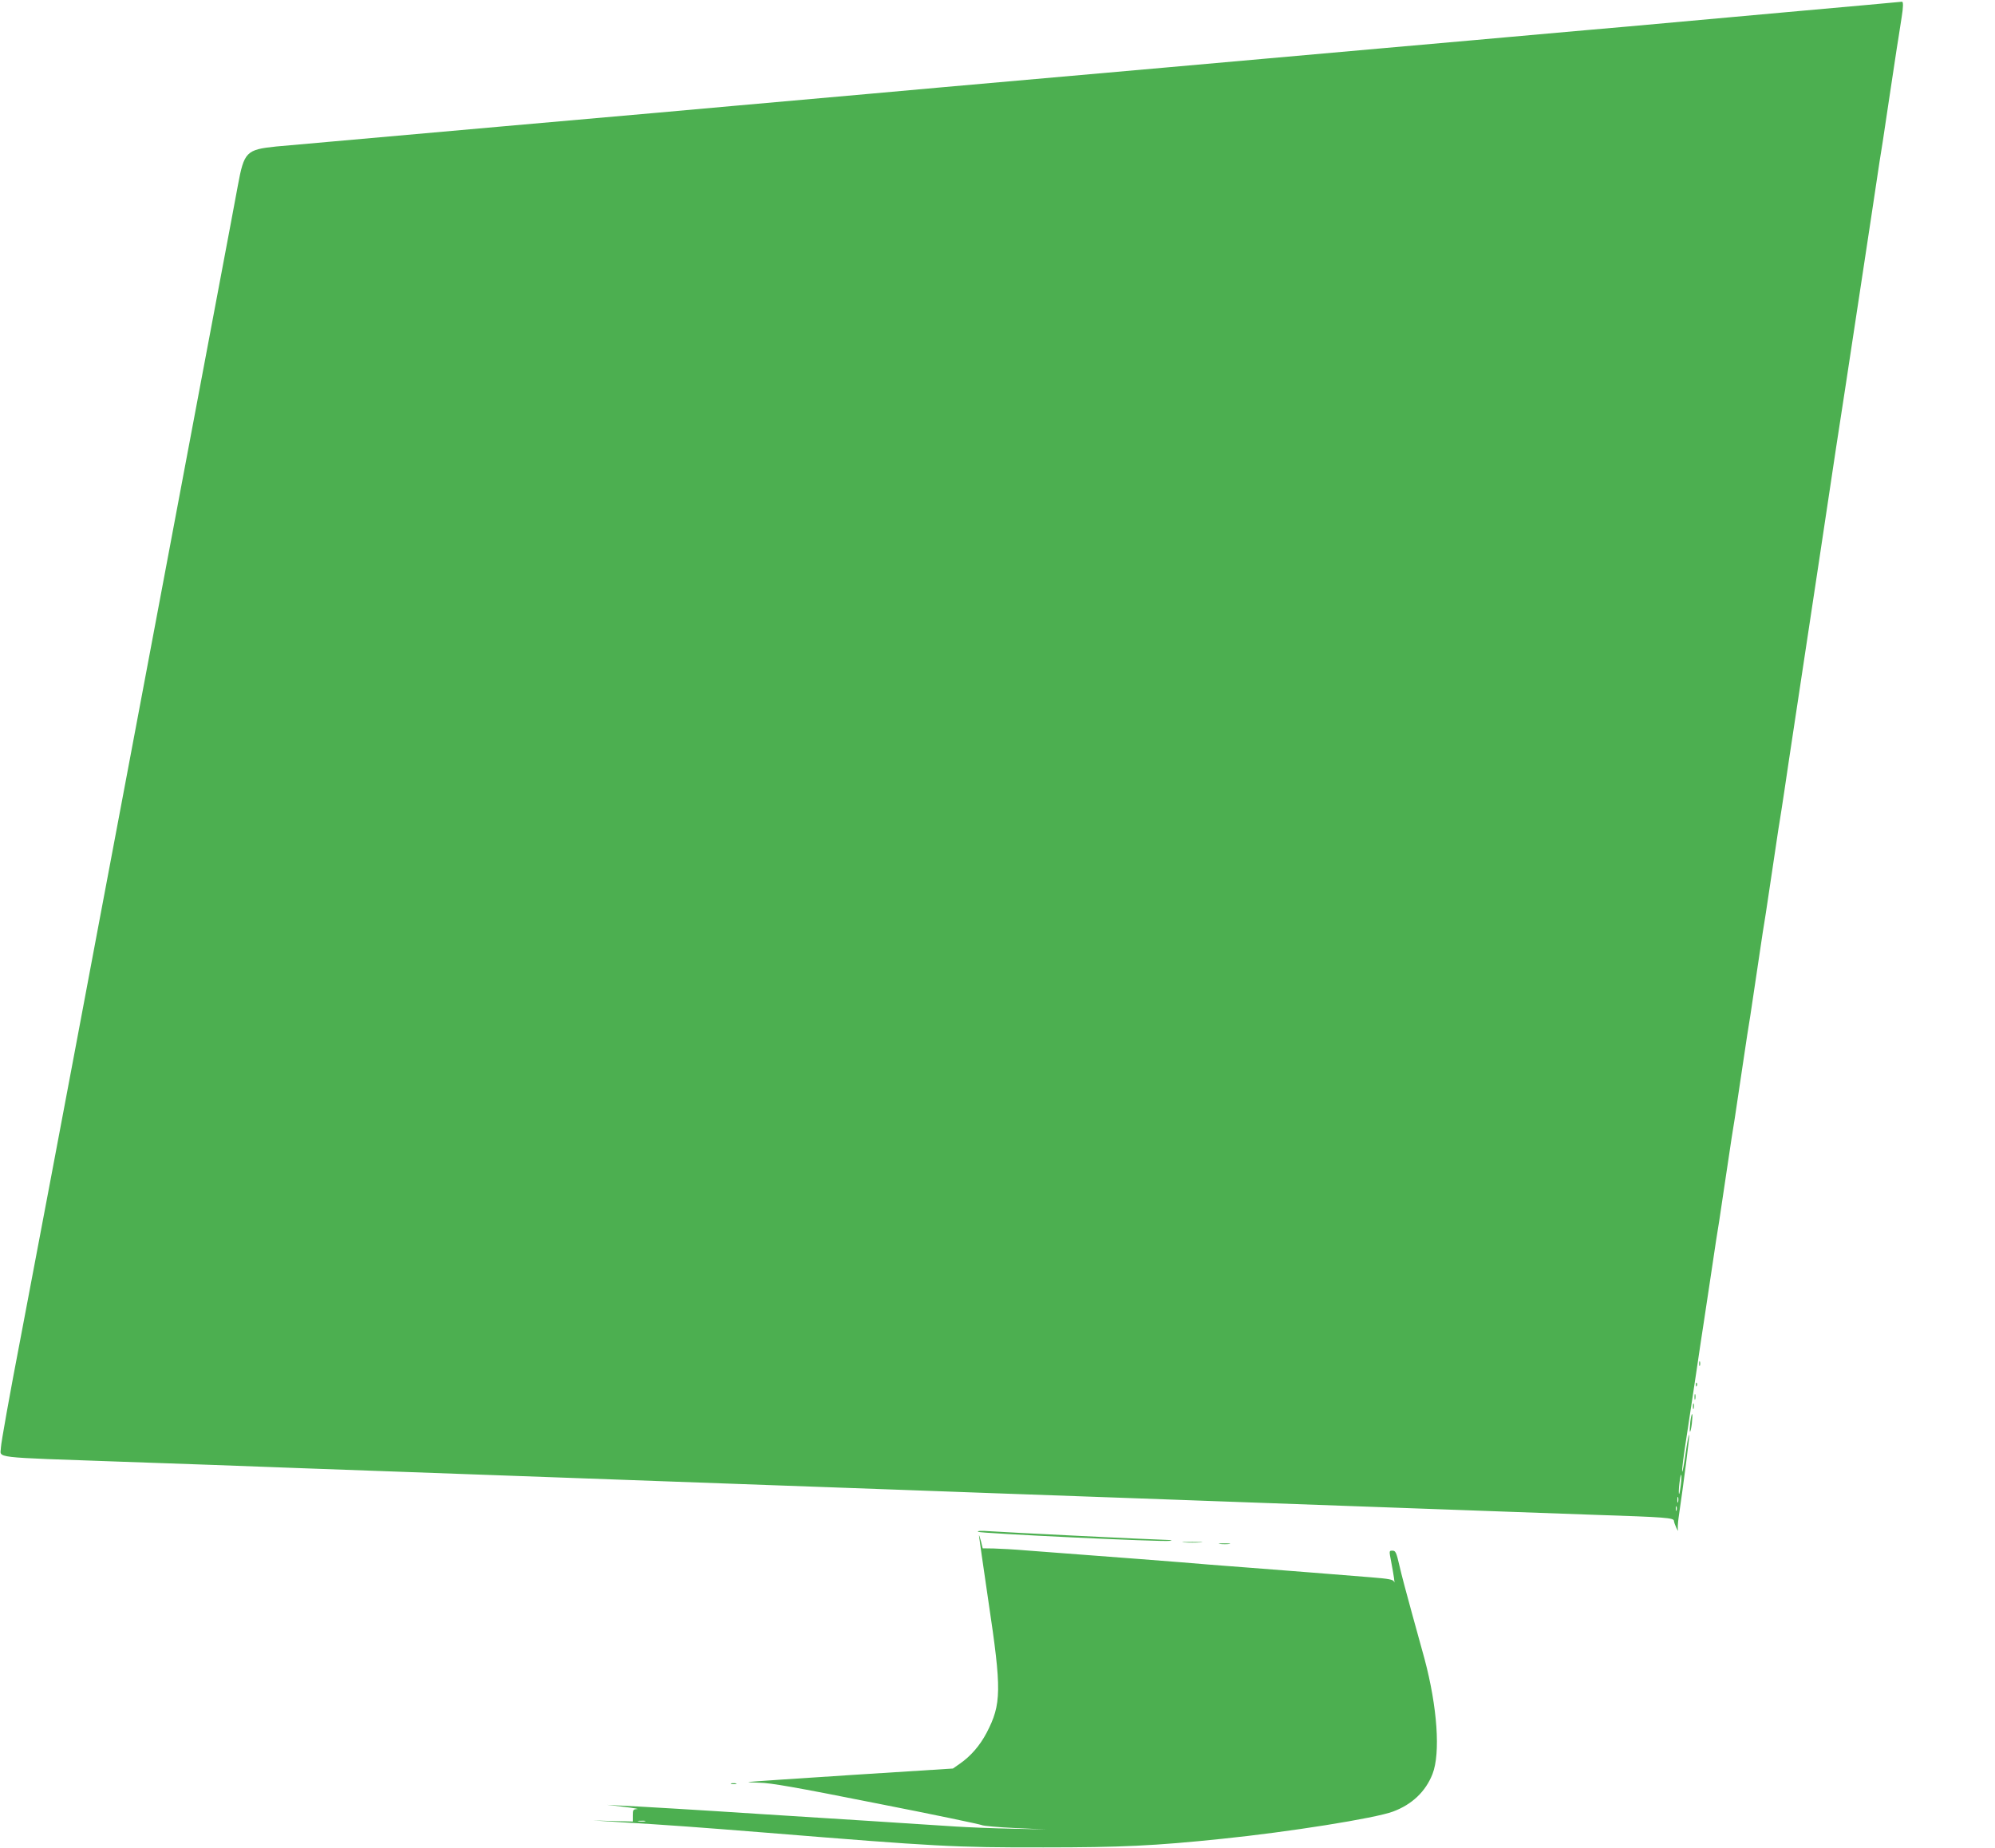 <?xml version="1.0" standalone="no"?>
<!DOCTYPE svg PUBLIC "-//W3C//DTD SVG 20010904//EN"
 "http://www.w3.org/TR/2001/REC-SVG-20010904/DTD/svg10.dtd">
<svg version="1.0" xmlns="http://www.w3.org/2000/svg"
 width="1280pt" height="1186pt" viewBox="0 0 1280 1186"
 preserveAspectRatio="xMidYMid meet">
<g transform="translate(0,1186) scale(0.1,-0.1)"
fill="#4caf50" stroke="none">
<path d="M11440 11780 c-415 -38 -863 -78 -995 -90 -132 -11 -337 -30 -455
-40 -118 -11 -370 -33 -560 -50 -190 -17 -444 -39 -565 -50 -289 -26 -2385
-212 -2820 -250 -187 -17 -387 -35 -445 -40 -58 -5 -260 -23 -450 -40 -190
-17 -392 -35 -450 -40 -58 -6 -717 -64 -1465 -130 -748 -66 -1406 -125 -1463
-130 -192 -20 -206 -34 -246 -251 -13 -74 -75 -399 -136 -724 -61 -324 -142
-754 -180 -955 -38 -201 -132 -702 -210 -1115 -78 -412 -173 -916 -211 -1120
-38 -203 -105 -559 -149 -790 -43 -231 -115 -611 -159 -845 -44 -234 -112
-591 -150 -795 -38 -203 -127 -671 -197 -1040 -71 -368 -128 -689 -128 -712
-1 -71 -85 -62 794 -93 162 -6 419 -15 570 -20 151 -6 394 -15 540 -20 146 -5
396 -14 555 -20 160 -6 409 -15 555 -20 146 -5 396 -14 555 -20 271 -10 423
-15 1105 -40 146 -5 396 -14 555 -20 160 -6 409 -15 555 -20 146 -5 392 -14
548 -20 627 -22 1332 -48 1667 -60 410 -15 785 -28 1110 -40 160 -6 409 -15
555 -20 146 -5 398 -14 560 -20 455 -15 510 -19 510 -39 1 -9 8 -29 16 -46 8
-16 12 -22 10 -13 -3 9 -1 45 4 80 34 232 71 521 68 530 -3 7 -13 -46 -23
-117 -10 -71 -20 -124 -22 -118 -3 7 9 101 26 210 17 109 46 306 66 438 19
132 40 267 45 300 5 33 23 152 40 265 17 113 35 233 40 267 6 35 14 91 20 125
5 35 23 155 40 268 17 113 35 233 40 267 6 35 14 91 20 125 5 35 23 155 40
268 17 113 35 233 40 267 6 35 14 91 20 125 5 35 23 155 40 268 17 113 35 233
40 268 6 34 14 90 20 125 5 34 23 154 40 267 17 113 35 233 40 268 6 34 14 90
20 125 5 34 28 181 49 327 82 545 134 886 192 1270 33 217 82 544 109 725 28
182 55 357 60 390 5 33 32 211 60 395 28 184 55 362 60 395 5 33 28 182 50
330 22 149 45 298 50 333 6 34 14 90 20 125 5 34 23 154 40 267 17 113 35 232
40 265 5 33 14 94 21 135 6 41 15 99 20 129 11 67 11 101 2 100 -5 -1 -348
-32 -763 -69z m-656 -9449 c-4 -34 -9 -60 -11 -57 -3 3 -2 32 2 66 4 34 9 59
12 57 2 -3 1 -33 -3 -66z m-17 -108 c-3 -10 -5 -4 -5 12 0 17 2 24 5 18 2 -7
2 -21 0 -30z m-10 -55 c-3 -7 -5 -2 -5 12 0 14 2 19 5 13 2 -7 2 -19 0 -25z"/>
<path d="M10902 3110 c0 -14 2 -19 5 -12 2 6 2 18 0 25 -3 6 -5 1 -5 -13z"/>
<path d="M10881 2974 c0 -11 3 -14 6 -6 3 7 2 16 -1 19 -3 4 -6 -2 -5 -13z"/>
<path d="M10872 2895 c0 -16 2 -22 5 -12 2 9 2 23 0 30 -3 6 -5 -1 -5 -18z"/>
<path d="M10862 2835 c0 -16 2 -22 5 -12 2 9 2 23 0 30 -3 6 -5 -1 -5 -18z"/>
<path d="M10845 2735 c-3 -31 -5 -59 -2 -61 3 -3 8 20 12 51 3 31 5 59 2 61
-3 3 -8 -20 -12 -51z"/>
<path d="M6275 2031 c11 -10 1183 -66 1231 -58 19 3 12 5 -20 6 -95 2 -1063
50 -1141 56 -50 4 -76 2 -70 -4z"/>
<path d="M6281 2008 c0 -4 27 -195 61 -425 85 -567 84 -658 -12 -842 -43 -82
-103 -151 -173 -199 l-43 -30 -645 -41 c-354 -23 -653 -43 -664 -45 -11 -2 20
-4 69 -5 69 -1 231 -29 748 -132 363 -71 668 -135 677 -140 9 -5 106 -14 216
-19 l200 -9 -220 5 c-121 2 -285 9 -365 14 -80 5 -323 21 -540 35 -217 14
-537 34 -710 45 -363 24 -765 48 -895 54 l-90 5 110 -13 c61 -7 98 -14 83 -14
-26 -2 -28 -5 -28 -41 l0 -39 -127 3 -128 4 140 -9 c365 -22 524 -34 975 -70
1085 -88 1202 -95 1775 -94 498 0 713 10 1145 55 430 44 984 132 1098 175 121
45 209 128 253 241 52 133 31 430 -51 738 -12 44 -48 175 -80 290 -32 116 -69
254 -81 308 -20 87 -25 97 -45 97 -22 0 -22 0 -8 -72 16 -84 26 -150 18 -127
-4 13 -32 19 -147 28 -243 20 -541 43 -772 61 -77 6 -194 15 -260 20 -66 6
-268 22 -450 36 -411 31 -542 41 -725 55 -80 7 -176 12 -215 13 l-70 1 -11 45
c-7 25 -12 42 -13 38z m-2143 -1835 c-10 -2 -28 -2 -40 0 -13 2 -5 4 17 4 22
1 32 -1 23 -4z"/>
<path d="M7598 1963 c28 -2 76 -2 105 0 28 2 5 3 -53 3 -58 0 -81 -1 -52 -3z"/>
<path d="M7828 1953 c18 -2 45 -2 60 0 15 2 0 4 -33 4 -33 0 -45 -2 -27 -4z"/>
<path d="M4693 413 c9 -2 23 -2 30 0 6 3 -1 5 -18 5 -16 0 -22 -2 -12 -5z"/>
</g>
</svg>
